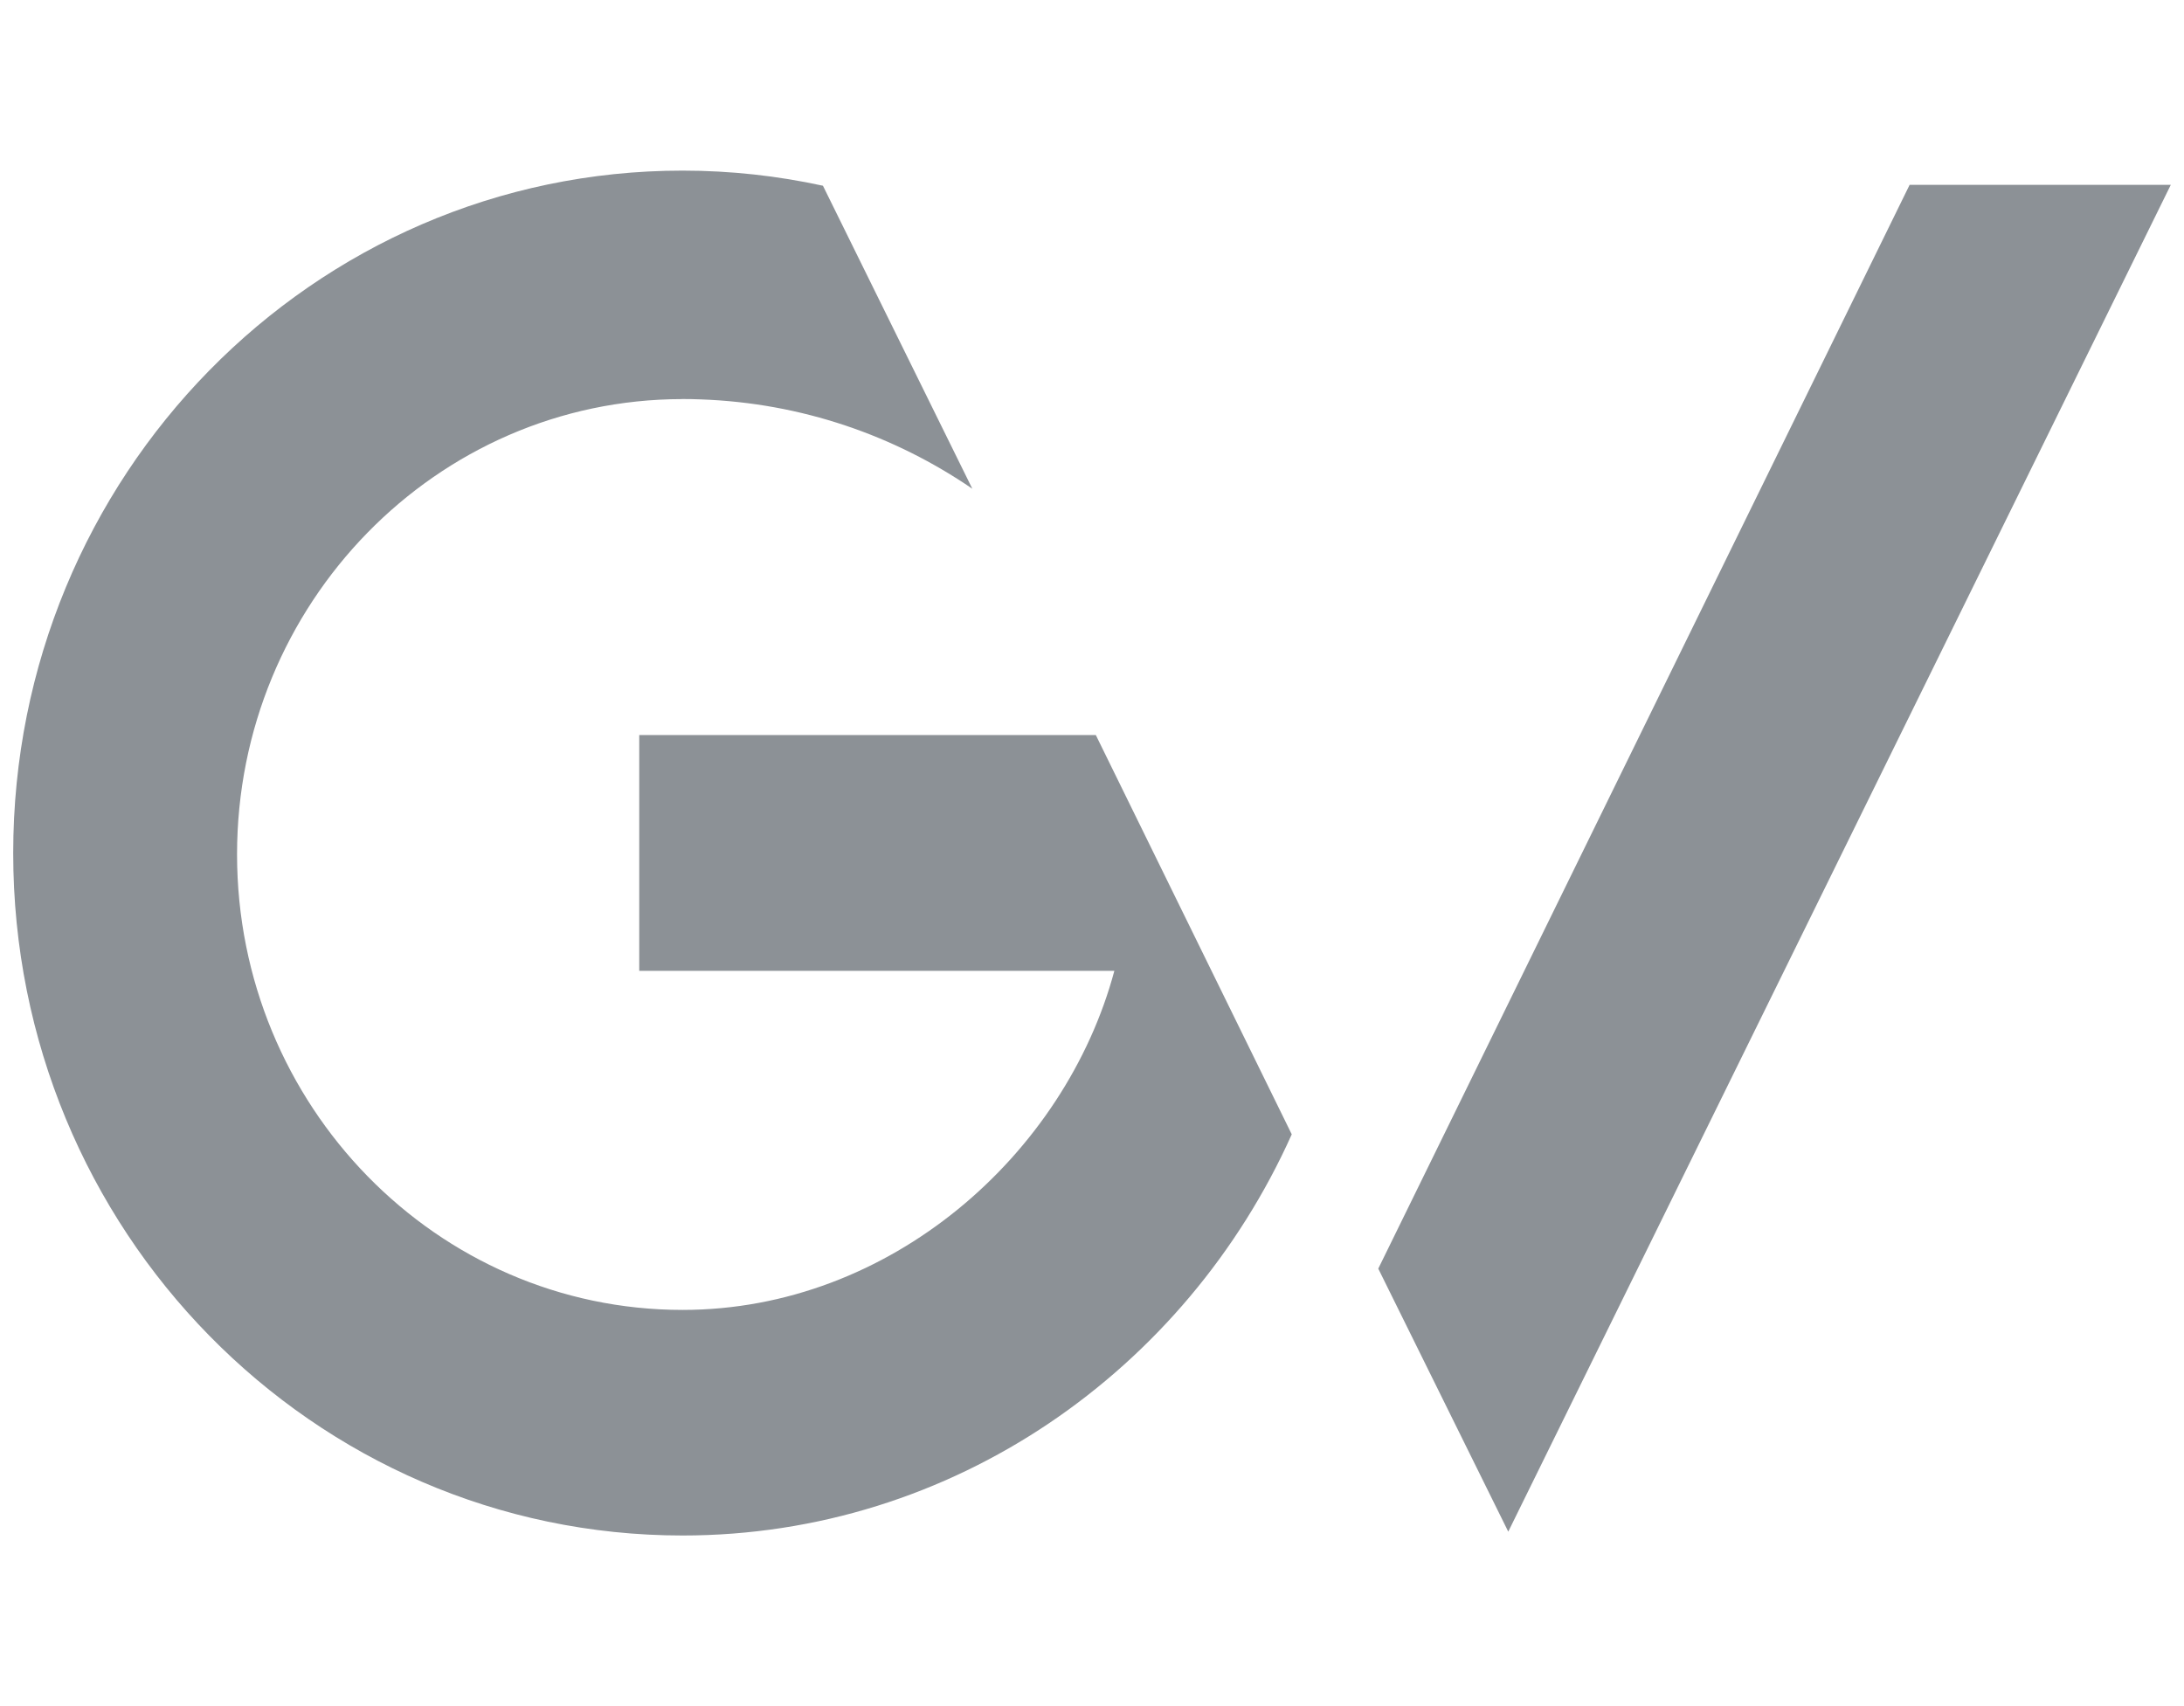 <?xml version="1.0" encoding="UTF-8"?> <svg xmlns="http://www.w3.org/2000/svg" width="128" height="100" viewBox="0 0 128 100" fill="none"><path fill-rule="evenodd" clip-rule="evenodd" d="M40.005 90C18.338 90 0.774 72.092 0.774 50C0.774 27.908 18.338 10 40.005 10C42.827 10 45.578 10.309 48.231 10.886L56.986 28.646C52.44 25.537 46.997 23.618 41.06 23.409C40.7 23.395 40.339 23.388 39.976 23.388V23.392C25.568 23.408 13.893 35.382 13.893 50.076C13.893 64.78 25.584 76.778 40.005 76.778C52.195 76.778 62.432 67.654 65.31 56.904H37.465V43.083H64.224L75.707 66.487C69.522 80.291 55.863 90 40.005 90Z" fill="#8C9196"></path><path fill-rule="evenodd" clip-rule="evenodd" d="M88.396 89.775L80.778 74.358L111.919 10.834H127.226L88.396 89.775Z" fill="#8C9196"></path></svg> 